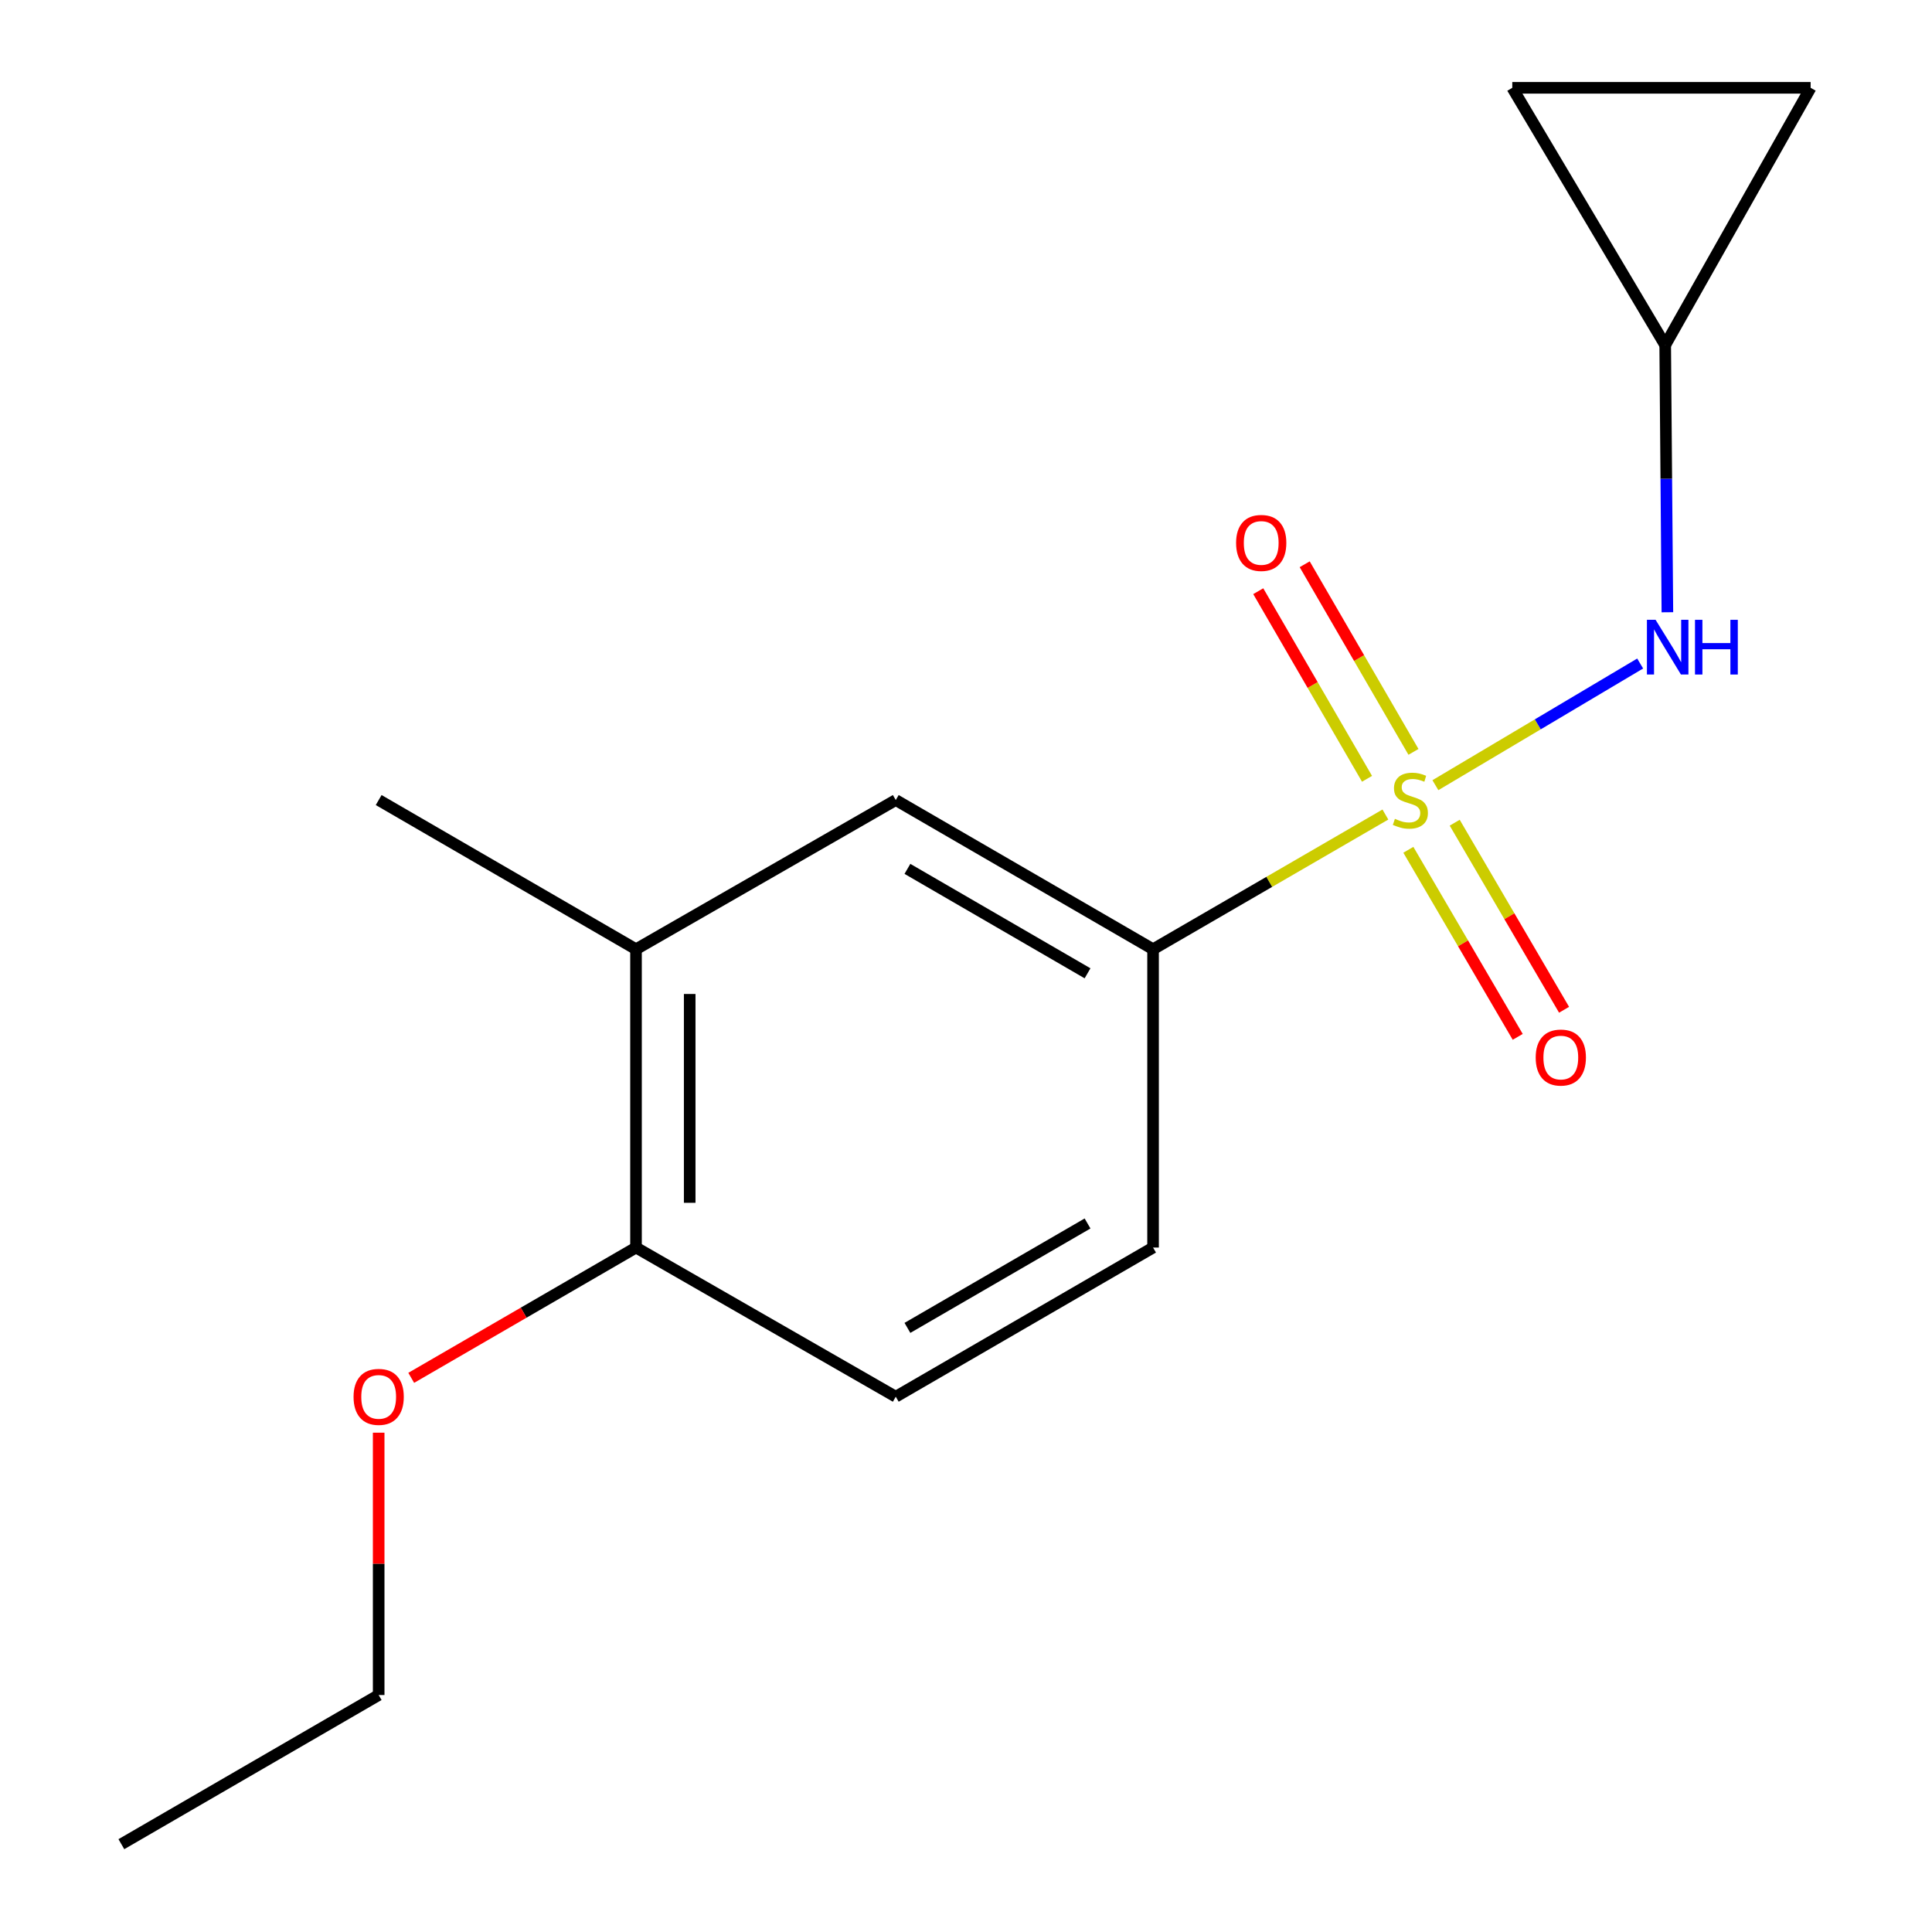 <?xml version='1.0' encoding='iso-8859-1'?>
<svg version='1.1' baseProfile='full'
              xmlns='http://www.w3.org/2000/svg'
                      xmlns:rdkit='http://www.rdkit.org/xml'
                      xmlns:xlink='http://www.w3.org/1999/xlink'
                  xml:space='preserve'
width='1000px' height='1000px' viewBox='0 0 1000 1000'>
<!-- END OF HEADER -->
<rect style='opacity:1.0;fill:#FFFFFF;stroke:none' width='1000' height='1000' x='0' y='0'> </rect>
<path class='bond-0' d='M 742.958,406.409 L 795.954,374.92' style='fill:none;fill-rule:evenodd;stroke:#CCCC00;stroke-width:6px;stroke-linecap:butt;stroke-linejoin:miter;stroke-opacity:1' />
<path class='bond-0' d='M 795.954,374.92 L 848.949,343.431' style='fill:none;fill-rule:evenodd;stroke:#0000FF;stroke-width:6px;stroke-linecap:butt;stroke-linejoin:miter;stroke-opacity:1' />
<path class='bond-1' d='M 717.077,421.601 L 656.951,456.463' style='fill:none;fill-rule:evenodd;stroke:#CCCC00;stroke-width:6px;stroke-linecap:butt;stroke-linejoin:miter;stroke-opacity:1' />
<path class='bond-1' d='M 656.951,456.463 L 596.825,491.324' style='fill:none;fill-rule:evenodd;stroke:#000000;stroke-width:6px;stroke-linecap:butt;stroke-linejoin:miter;stroke-opacity:1' />
<path class='bond-3' d='M 728.965,439.854 L 757.267,488.266' style='fill:none;fill-rule:evenodd;stroke:#CCCC00;stroke-width:6px;stroke-linecap:butt;stroke-linejoin:miter;stroke-opacity:1' />
<path class='bond-3' d='M 757.267,488.266 L 785.569,536.678' style='fill:none;fill-rule:evenodd;stroke:#FF0000;stroke-width:6px;stroke-linecap:butt;stroke-linejoin:miter;stroke-opacity:1' />
<path class='bond-3' d='M 752.954,425.83 L 781.256,474.242' style='fill:none;fill-rule:evenodd;stroke:#CCCC00;stroke-width:6px;stroke-linecap:butt;stroke-linejoin:miter;stroke-opacity:1' />
<path class='bond-3' d='M 781.256,474.242 L 809.558,522.654' style='fill:none;fill-rule:evenodd;stroke:#FF0000;stroke-width:6px;stroke-linecap:butt;stroke-linejoin:miter;stroke-opacity:1' />
<path class='bond-4' d='M 731.608,389.168 L 703.458,340.614' style='fill:none;fill-rule:evenodd;stroke:#CCCC00;stroke-width:6px;stroke-linecap:butt;stroke-linejoin:miter;stroke-opacity:1' />
<path class='bond-4' d='M 703.458,340.614 L 675.309,292.06' style='fill:none;fill-rule:evenodd;stroke:#FF0000;stroke-width:6px;stroke-linecap:butt;stroke-linejoin:miter;stroke-opacity:1' />
<path class='bond-4' d='M 707.568,403.106 L 679.419,354.552' style='fill:none;fill-rule:evenodd;stroke:#CCCC00;stroke-width:6px;stroke-linecap:butt;stroke-linejoin:miter;stroke-opacity:1' />
<path class='bond-4' d='M 679.419,354.552 L 651.269,305.998' style='fill:none;fill-rule:evenodd;stroke:#FF0000;stroke-width:6px;stroke-linecap:butt;stroke-linejoin:miter;stroke-opacity:1' />
<path class='bond-2' d='M 863.037,316.903 L 862.471,247.769' style='fill:none;fill-rule:evenodd;stroke:#0000FF;stroke-width:6px;stroke-linecap:butt;stroke-linejoin:miter;stroke-opacity:1' />
<path class='bond-2' d='M 862.471,247.769 L 861.904,178.635' style='fill:none;fill-rule:evenodd;stroke:#000000;stroke-width:6px;stroke-linecap:butt;stroke-linejoin:miter;stroke-opacity:1' />
<path class='bond-5' d='M 596.825,491.324 L 463.644,414.105' style='fill:none;fill-rule:evenodd;stroke:#000000;stroke-width:6px;stroke-linecap:butt;stroke-linejoin:miter;stroke-opacity:1' />
<path class='bond-5' d='M 562.91,503.78 L 469.683,449.727' style='fill:none;fill-rule:evenodd;stroke:#000000;stroke-width:6px;stroke-linecap:butt;stroke-linejoin:miter;stroke-opacity:1' />
<path class='bond-10' d='M 596.825,491.324 L 596.825,645.731' style='fill:none;fill-rule:evenodd;stroke:#000000;stroke-width:6px;stroke-linecap:butt;stroke-linejoin:miter;stroke-opacity:1' />
<path class='bond-7' d='M 861.904,178.635 L 782.756,45.455' style='fill:none;fill-rule:evenodd;stroke:#000000;stroke-width:6px;stroke-linecap:butt;stroke-linejoin:miter;stroke-opacity:1' />
<path class='bond-8' d='M 861.904,178.635 L 937.178,45.455' style='fill:none;fill-rule:evenodd;stroke:#000000;stroke-width:6px;stroke-linecap:butt;stroke-linejoin:miter;stroke-opacity:1' />
<path class='bond-6' d='M 463.644,414.105 L 329.198,491.324' style='fill:none;fill-rule:evenodd;stroke:#000000;stroke-width:6px;stroke-linecap:butt;stroke-linejoin:miter;stroke-opacity:1' />
<path class='bond-13' d='M 329.198,491.324 L 196.002,414.105' style='fill:none;fill-rule:evenodd;stroke:#000000;stroke-width:6px;stroke-linecap:butt;stroke-linejoin:miter;stroke-opacity:1' />
<path class='bond-17' d='M 329.198,491.324 L 329.198,645.731' style='fill:none;fill-rule:evenodd;stroke:#000000;stroke-width:6px;stroke-linecap:butt;stroke-linejoin:miter;stroke-opacity:1' />
<path class='bond-17' d='M 356.986,514.485 L 356.986,622.57' style='fill:none;fill-rule:evenodd;stroke:#000000;stroke-width:6px;stroke-linecap:butt;stroke-linejoin:miter;stroke-opacity:1' />
<path class='bond-16' d='M 782.756,45.455 L 937.178,45.455' style='fill:none;fill-rule:evenodd;stroke:#000000;stroke-width:6px;stroke-linecap:butt;stroke-linejoin:miter;stroke-opacity:1' />
<path class='bond-9' d='M 329.198,645.731 L 463.644,722.935' style='fill:none;fill-rule:evenodd;stroke:#000000;stroke-width:6px;stroke-linecap:butt;stroke-linejoin:miter;stroke-opacity:1' />
<path class='bond-12' d='M 329.198,645.731 L 271.025,679.45' style='fill:none;fill-rule:evenodd;stroke:#000000;stroke-width:6px;stroke-linecap:butt;stroke-linejoin:miter;stroke-opacity:1' />
<path class='bond-12' d='M 271.025,679.45 L 212.851,713.169' style='fill:none;fill-rule:evenodd;stroke:#FF0000;stroke-width:6px;stroke-linecap:butt;stroke-linejoin:miter;stroke-opacity:1' />
<path class='bond-11' d='M 596.825,645.731 L 463.644,722.935' style='fill:none;fill-rule:evenodd;stroke:#000000;stroke-width:6px;stroke-linecap:butt;stroke-linejoin:miter;stroke-opacity:1' />
<path class='bond-11' d='M 562.912,633.271 L 469.685,687.314' style='fill:none;fill-rule:evenodd;stroke:#000000;stroke-width:6px;stroke-linecap:butt;stroke-linejoin:miter;stroke-opacity:1' />
<path class='bond-14' d='M 196.002,741.555 L 196.002,809.448' style='fill:none;fill-rule:evenodd;stroke:#FF0000;stroke-width:6px;stroke-linecap:butt;stroke-linejoin:miter;stroke-opacity:1' />
<path class='bond-14' d='M 196.002,809.448 L 196.002,877.342' style='fill:none;fill-rule:evenodd;stroke:#000000;stroke-width:6px;stroke-linecap:butt;stroke-linejoin:miter;stroke-opacity:1' />
<path class='bond-15' d='M 196.002,877.342 L 62.822,954.545' style='fill:none;fill-rule:evenodd;stroke:#000000;stroke-width:6px;stroke-linecap:butt;stroke-linejoin:miter;stroke-opacity:1' />
<path  class='atom-0' d='M 722.005 423.825
Q 722.325 423.945, 723.645 424.505
Q 724.965 425.065, 726.405 425.425
Q 727.885 425.745, 729.325 425.745
Q 732.005 425.745, 733.565 424.465
Q 735.125 423.145, 735.125 420.865
Q 735.125 419.305, 734.325 418.345
Q 733.565 417.385, 732.365 416.865
Q 731.165 416.345, 729.165 415.745
Q 726.645 414.985, 725.125 414.265
Q 723.645 413.545, 722.565 412.025
Q 721.525 410.505, 721.525 407.945
Q 721.525 404.385, 723.925 402.185
Q 726.365 399.985, 731.165 399.985
Q 734.445 399.985, 738.165 401.545
L 737.245 404.625
Q 733.845 403.225, 731.285 403.225
Q 728.525 403.225, 727.005 404.385
Q 725.485 405.505, 725.525 407.465
Q 725.525 408.985, 726.285 409.905
Q 727.085 410.825, 728.205 411.345
Q 729.365 411.865, 731.285 412.465
Q 733.845 413.265, 735.365 414.065
Q 736.885 414.865, 737.965 416.505
Q 739.085 418.105, 739.085 420.865
Q 739.085 424.785, 736.445 426.905
Q 733.845 428.985, 729.485 428.985
Q 726.965 428.985, 725.045 428.425
Q 723.165 427.905, 720.925 426.985
L 722.005 423.825
' fill='#CCCC00'/>
<path  class='atom-1' d='M 856.926 320.812
L 866.206 335.812
Q 867.126 337.292, 868.606 339.972
Q 870.086 342.652, 870.166 342.812
L 870.166 320.812
L 873.926 320.812
L 873.926 349.132
L 870.046 349.132
L 860.086 332.732
Q 858.926 330.812, 857.686 328.612
Q 856.486 326.412, 856.126 325.732
L 856.126 349.132
L 852.446 349.132
L 852.446 320.812
L 856.926 320.812
' fill='#0000FF'/>
<path  class='atom-1' d='M 877.326 320.812
L 881.166 320.812
L 881.166 332.852
L 895.646 332.852
L 895.646 320.812
L 899.486 320.812
L 899.486 349.132
L 895.646 349.132
L 895.646 336.052
L 881.166 336.052
L 881.166 349.132
L 877.326 349.132
L 877.326 320.812
' fill='#0000FF'/>
<path  class='atom-4' d='M 794.873 547.381
Q 794.873 540.581, 798.233 536.781
Q 801.593 532.981, 807.873 532.981
Q 814.153 532.981, 817.513 536.781
Q 820.873 540.581, 820.873 547.381
Q 820.873 554.261, 817.473 558.181
Q 814.073 562.061, 807.873 562.061
Q 801.633 562.061, 798.233 558.181
Q 794.873 554.301, 794.873 547.381
M 807.873 558.861
Q 812.193 558.861, 814.513 555.981
Q 816.873 553.061, 816.873 547.381
Q 816.873 541.821, 814.513 539.021
Q 812.193 536.181, 807.873 536.181
Q 803.553 536.181, 801.193 538.981
Q 798.873 541.781, 798.873 547.381
Q 798.873 553.101, 801.193 555.981
Q 803.553 558.861, 807.873 558.861
' fill='#FF0000'/>
<path  class='atom-5' d='M 639.802 281.02
Q 639.802 274.22, 643.162 270.42
Q 646.522 266.62, 652.802 266.62
Q 659.082 266.62, 662.442 270.42
Q 665.802 274.22, 665.802 281.02
Q 665.802 287.9, 662.402 291.82
Q 659.002 295.7, 652.802 295.7
Q 646.562 295.7, 643.162 291.82
Q 639.802 287.94, 639.802 281.02
M 652.802 292.5
Q 657.122 292.5, 659.442 289.62
Q 661.802 286.7, 661.802 281.02
Q 661.802 275.46, 659.442 272.66
Q 657.122 269.82, 652.802 269.82
Q 648.482 269.82, 646.122 272.62
Q 643.802 275.42, 643.802 281.02
Q 643.802 286.74, 646.122 289.62
Q 648.482 292.5, 652.802 292.5
' fill='#FF0000'/>
<path  class='atom-13' d='M 183.002 723.015
Q 183.002 716.215, 186.362 712.415
Q 189.722 708.615, 196.002 708.615
Q 202.282 708.615, 205.642 712.415
Q 209.002 716.215, 209.002 723.015
Q 209.002 729.895, 205.602 733.815
Q 202.202 737.695, 196.002 737.695
Q 189.762 737.695, 186.362 733.815
Q 183.002 729.935, 183.002 723.015
M 196.002 734.495
Q 200.322 734.495, 202.642 731.615
Q 205.002 728.695, 205.002 723.015
Q 205.002 717.455, 202.642 714.655
Q 200.322 711.815, 196.002 711.815
Q 191.682 711.815, 189.322 714.615
Q 187.002 717.415, 187.002 723.015
Q 187.002 728.735, 189.322 731.615
Q 191.682 734.495, 196.002 734.495
' fill='#FF0000'/>
</svg>
